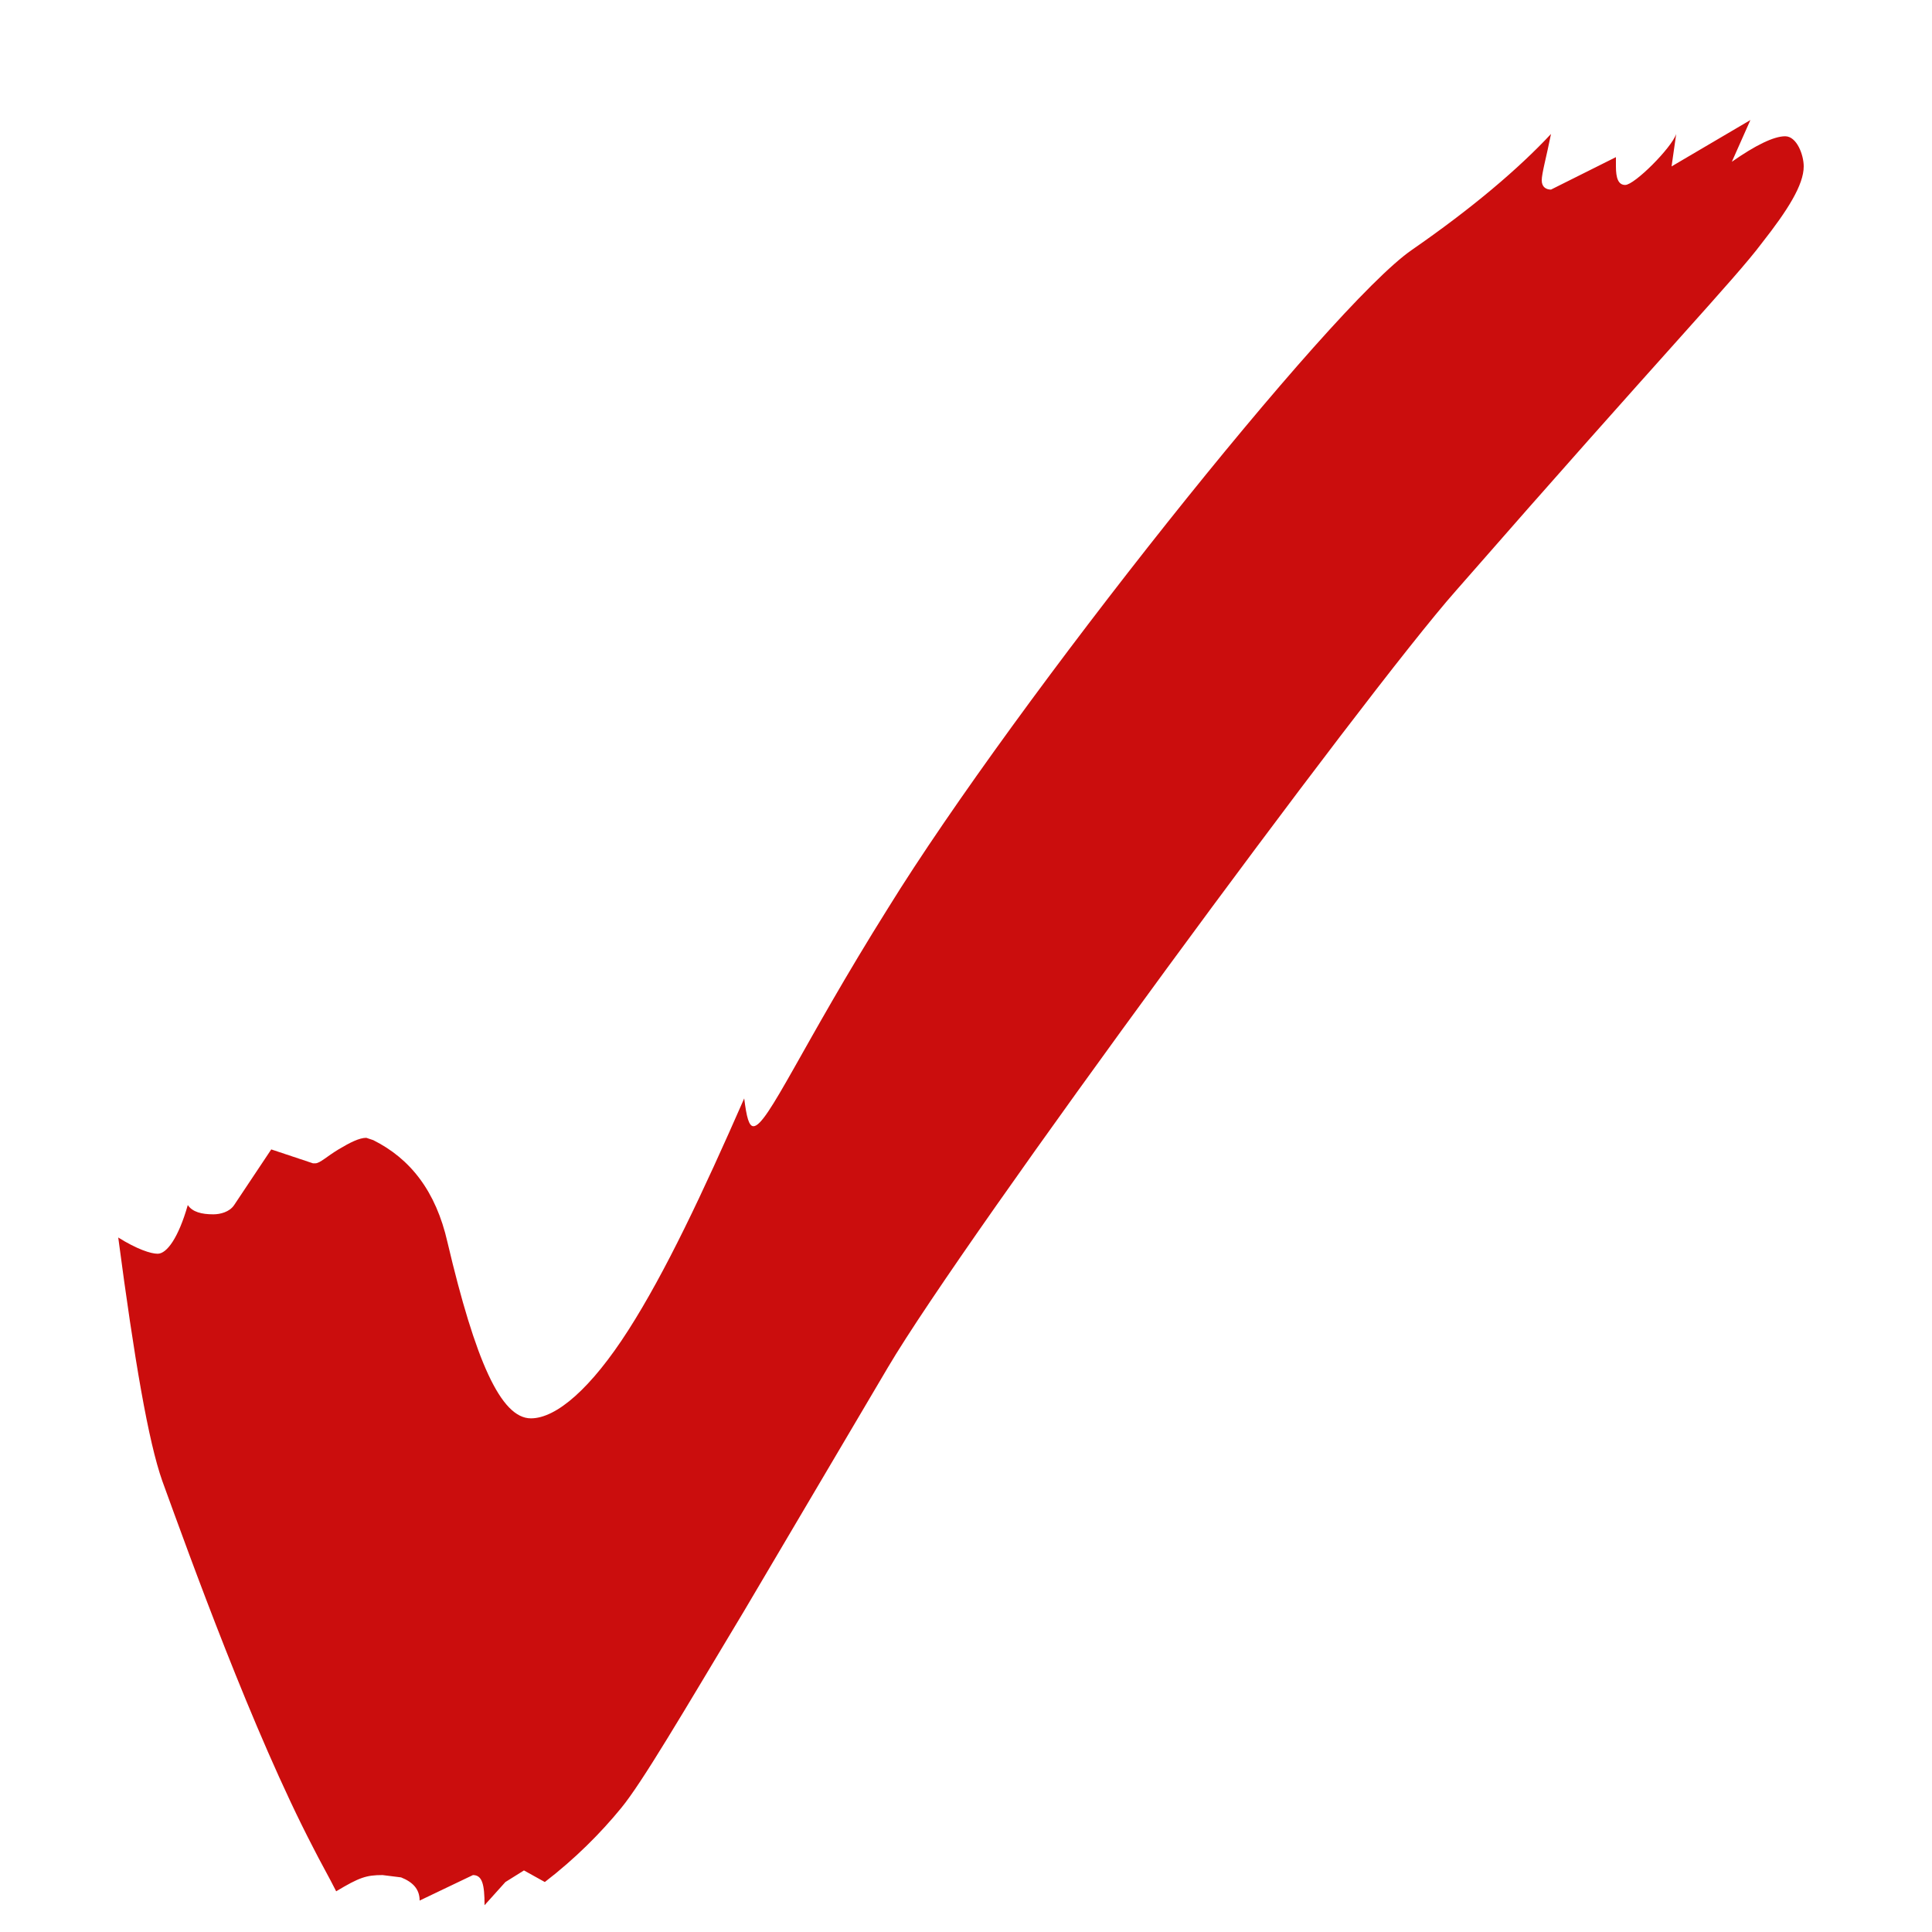 <svg width="15" height="15" viewBox="0 0 15 15" fill="none" xmlns="http://www.w3.org/2000/svg">
<path d="M3.762 14.792L3.924 14.612L4.068 14.522L4.23 14.612C4.464 14.432 4.662 14.234 4.824 14.036C4.986 13.838 5.292 13.316 5.778 12.506L6.894 10.616C7.488 9.608 10.602 5.378 11.304 4.586C12.924 2.732 13.464 2.174 13.68 1.886C13.878 1.634 14.004 1.436 14.004 1.292C14.004 1.202 13.95 1.058 13.86 1.058C13.77 1.058 13.626 1.13 13.446 1.256L13.59 0.932L12.978 1.292L13.014 1.04C12.978 1.148 12.69 1.436 12.618 1.436C12.564 1.436 12.546 1.382 12.546 1.292V1.22L12.042 1.472C12.006 1.472 11.97 1.454 11.97 1.4C11.97 1.346 12.006 1.22 12.042 1.04C11.79 1.31 11.43 1.616 10.962 1.94C10.332 2.372 7.884 5.45 6.894 7.052C6.228 8.114 5.958 8.744 5.85 8.744C5.814 8.744 5.796 8.672 5.778 8.528C5.454 9.266 5.166 9.878 4.878 10.328C4.59 10.778 4.32 11.012 4.122 11.012C3.888 11.012 3.69 10.562 3.474 9.644C3.384 9.248 3.186 8.996 2.898 8.852L2.844 8.834C2.79 8.834 2.718 8.87 2.628 8.924C2.538 8.978 2.484 9.032 2.448 9.032H2.43L2.106 8.924L1.818 9.356C1.782 9.41 1.71 9.428 1.656 9.428C1.566 9.428 1.494 9.41 1.458 9.356C1.386 9.608 1.296 9.734 1.224 9.734C1.17 9.734 1.062 9.698 0.918 9.608C1.044 10.562 1.152 11.192 1.26 11.498C1.476 12.092 1.962 13.442 2.43 14.342C2.484 14.45 2.556 14.576 2.61 14.684C2.79 14.576 2.844 14.558 2.97 14.558L3.114 14.576C3.204 14.612 3.258 14.666 3.258 14.756L3.672 14.558C3.744 14.558 3.762 14.63 3.762 14.792Z" fill="#CB0D0D"/>
</svg>
